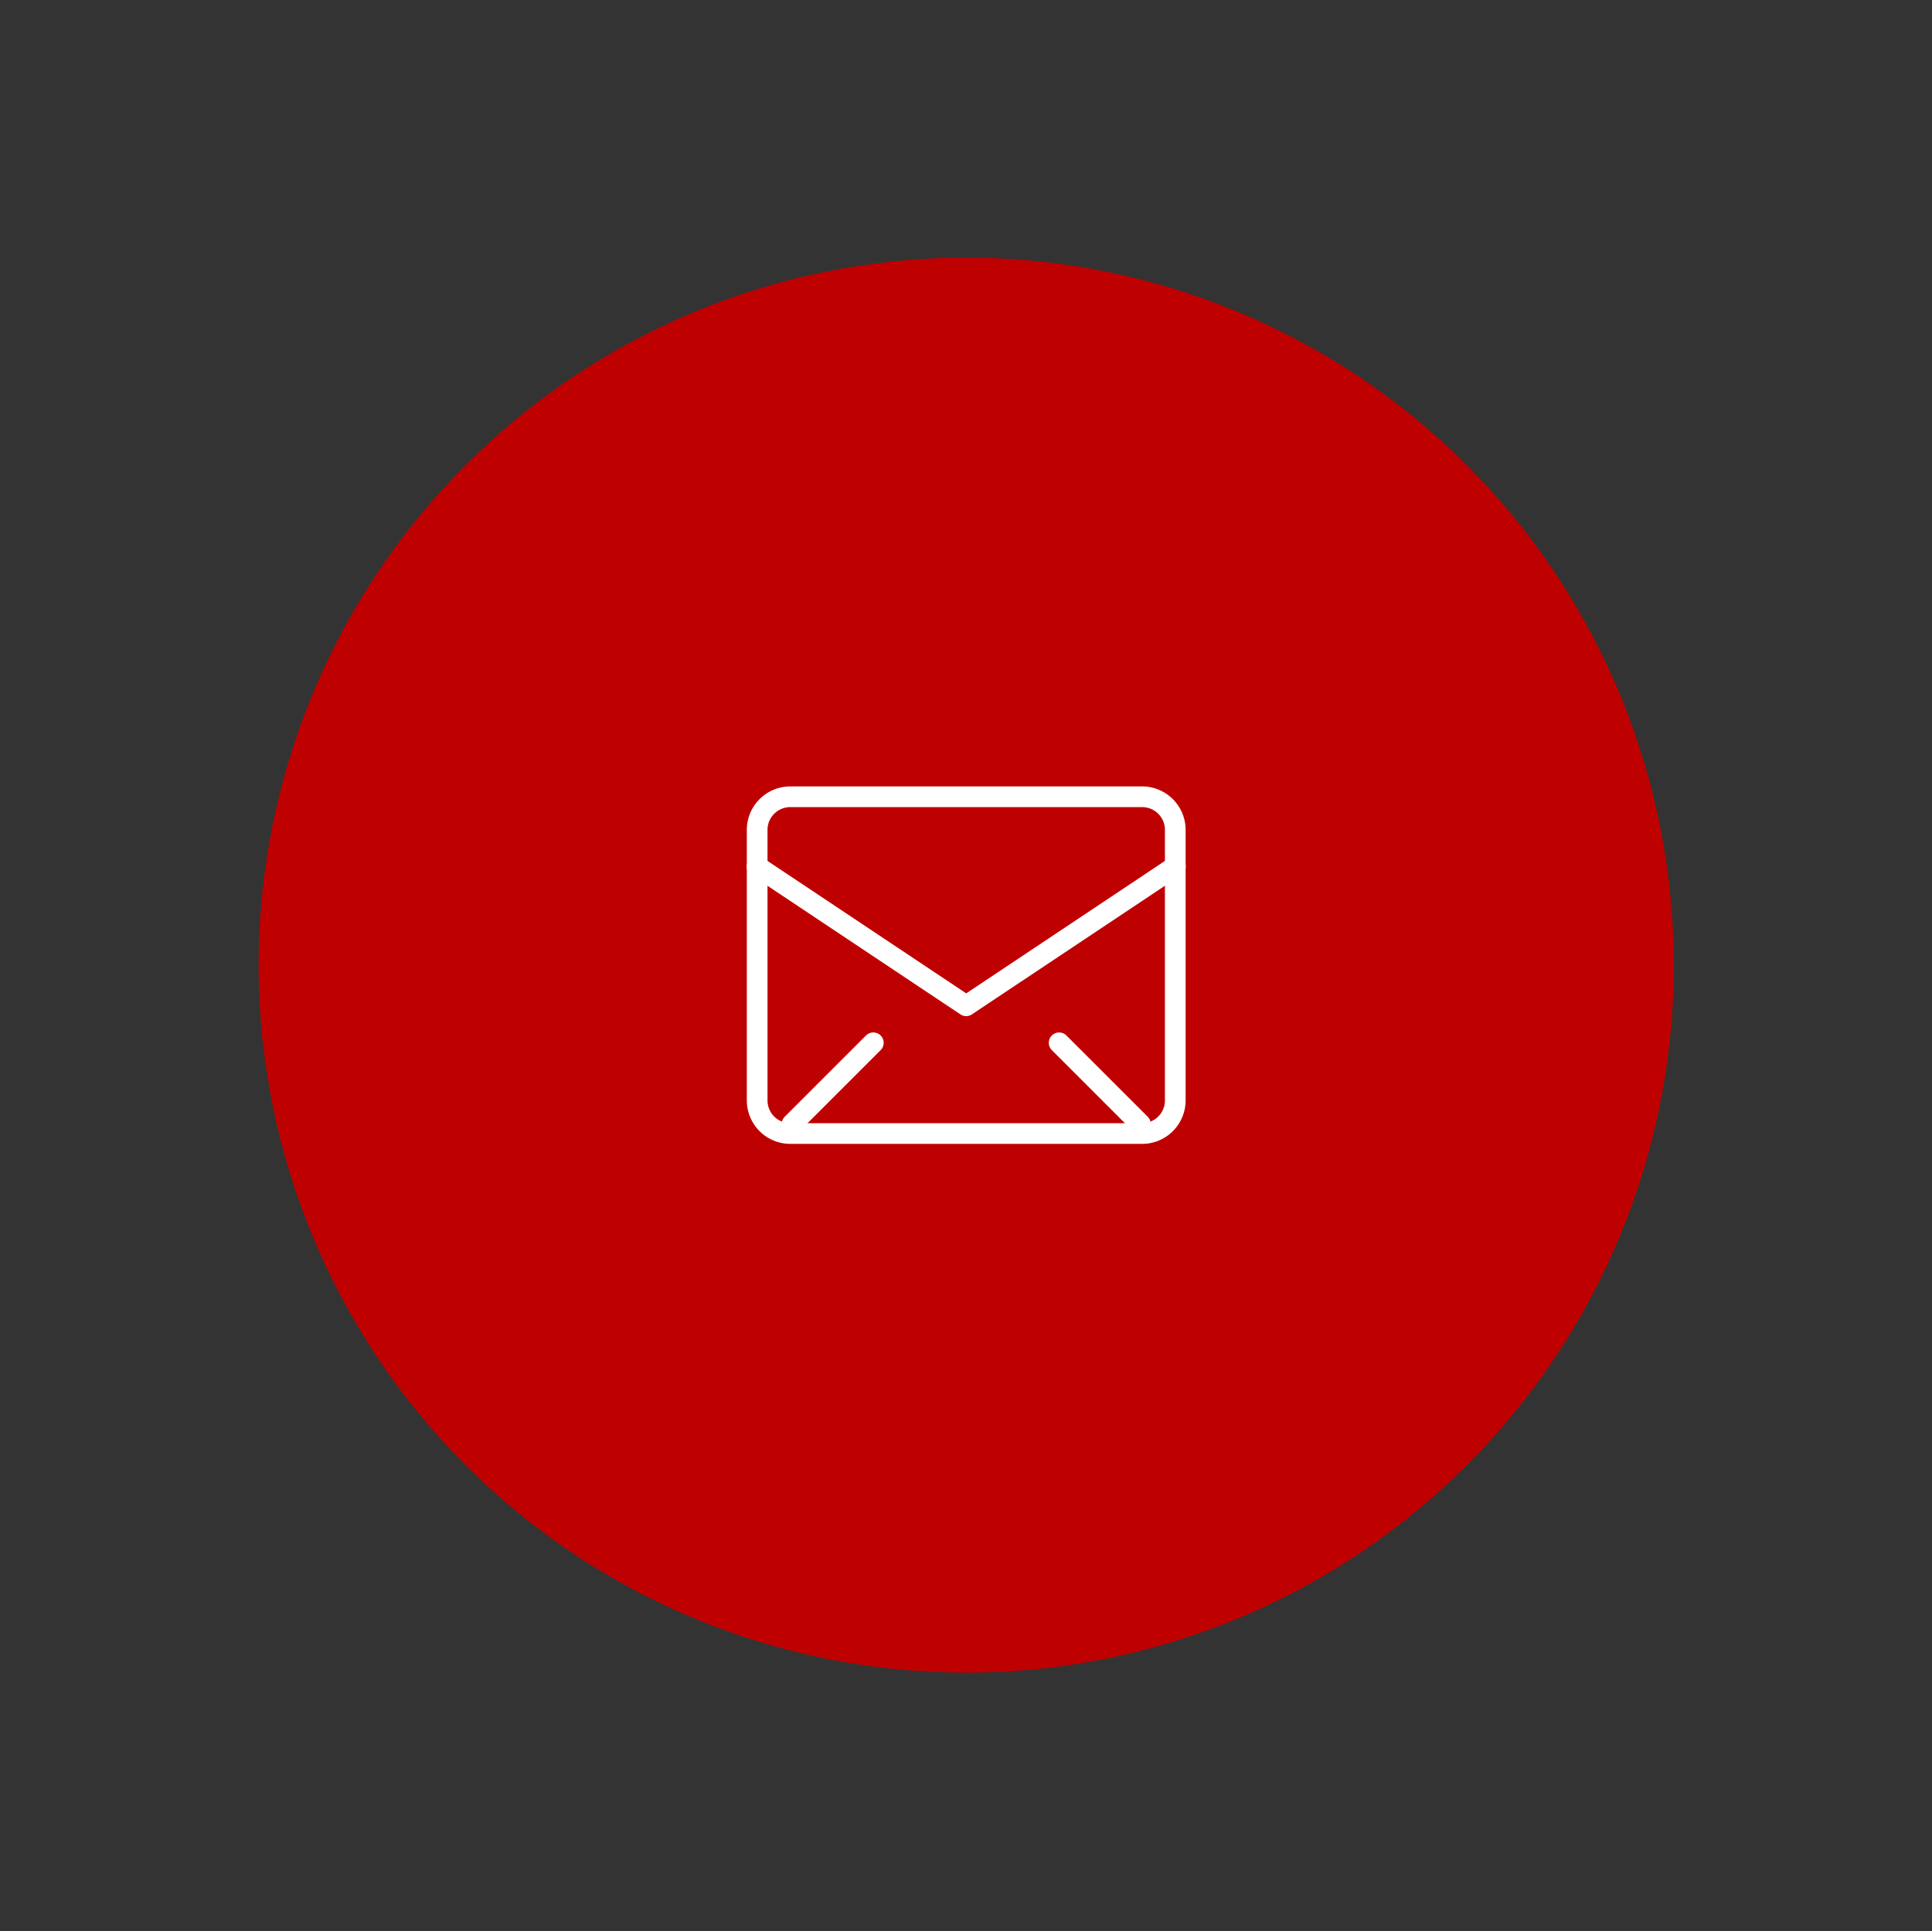 <svg id="グループ_4381" data-name="グループ 4381" xmlns="http://www.w3.org/2000/svg" width="140.051" height="140" viewBox="0 0 140.051 140">
  <rect x="0" y="0" width="140.051" height="140" fill="#333333" stroke="none"/>
  <path id="パス_23179" data-name="パス 23179" d="M64.653,13.312a51.291,51.291,0,1,0,51.29,51.29,51.29,51.29,0,0,0-51.29-51.29" transform="translate(5.389 5.369)" fill="#bf0000"/>
  <path id="長方形_1996" data-name="長方形 1996" d="M2.4-.75H27.909a3.154,3.154,0,0,1,3.15,3.15V22.016a3.154,3.154,0,0,1-3.15,3.15H2.4a3.154,3.154,0,0,1-3.15-3.15V2.4A3.154,3.154,0,0,1,2.4-.75ZM27.909,23.666a1.652,1.652,0,0,0,1.65-1.65V2.4A1.652,1.652,0,0,0,27.909.75H2.4A1.652,1.652,0,0,0,.75,2.4V22.016a1.652,1.652,0,0,0,1.65,1.65Z" transform="translate(54.887 57.764)" fill="#fff"/>
  <path id="パス_23208" data-name="パス 23208" d="M54.27,55.618a.749.749,0,0,1-.416-.126L38.7,45.389a.75.75,0,1,1,.832-1.248L54.27,53.966l14.739-9.826a.75.75,0,1,1,.832,1.248l-15.155,10.1A.749.749,0,0,1,54.27,55.618Z" transform="translate(15.771 18.051)" fill="#fff"/>
  <path id="線_198" data-name="線 198" d="M0,6.643a.748.748,0,0,1-.53-.22.75.75,0,0,1,0-1.061L5.363-.53a.75.75,0,0,1,1.061,0,.75.75,0,0,1,0,1.061L.53,6.424A.748.748,0,0,1,0,6.643Z" transform="translate(57.413 75.602)" fill="#fff"/>
  <path id="線_199" data-name="線 199" d="M5.893,6.643a.748.748,0,0,1-.53-.22L-.53.53A.75.75,0,0,1-.53-.53.75.75,0,0,1,.53-.53L6.424,5.363a.75.75,0,0,1-.53,1.28Z" transform="translate(76.777 75.602)" fill="#fff"/>
  <rect id="長方形_1997" data-name="長方形 1997" width="140.051" height="140" fill="none"/>
</svg>
